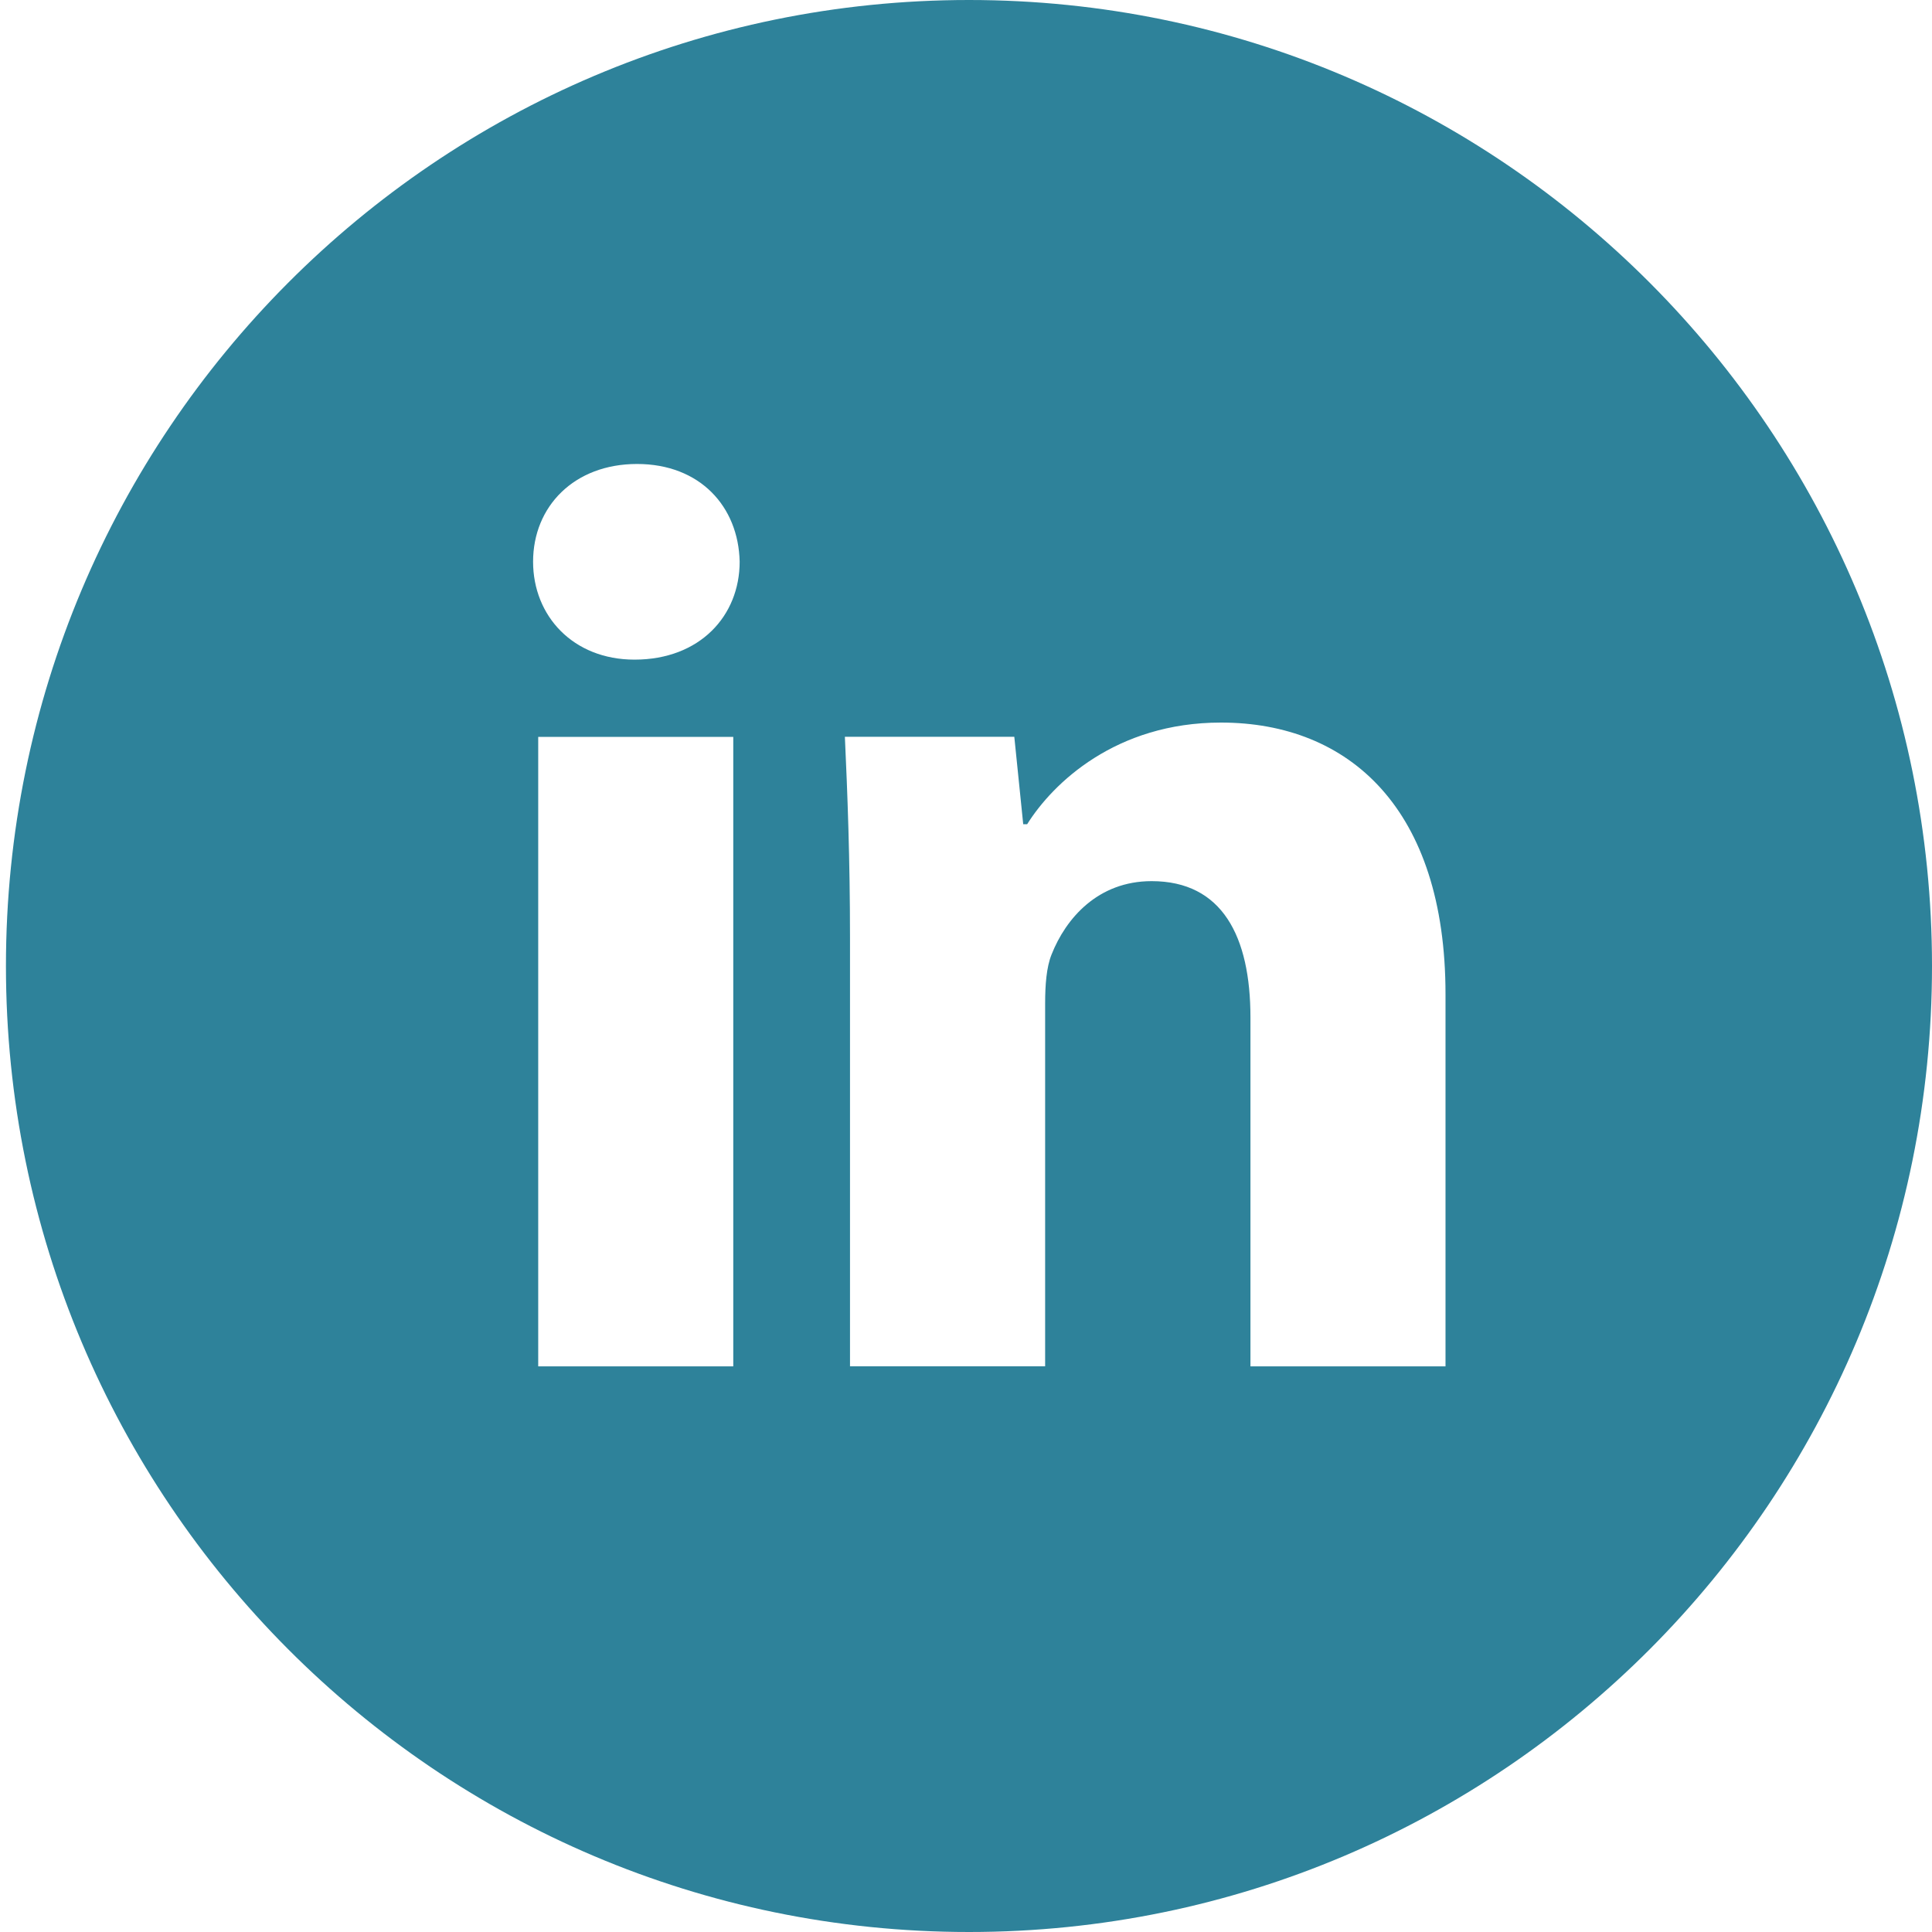 <svg width="26" height="26" viewBox="0 0 26 26" fill="none" xmlns="http://www.w3.org/2000/svg">
<path d="M13.04 0C5.882 0 0.08 5.82 0.08 13C0.08 20.18 5.882 26 13.04 26C20.198 26 26 20.18 26 13C26 5.82 20.198 0 13.04 0ZM9.868 18.388H7.243V9.917H9.868V18.388ZM8.539 8.877C7.71 8.877 7.174 8.287 7.174 7.559C7.174 6.816 7.726 6.244 8.573 6.244C9.419 6.244 9.938 6.816 9.954 7.559C9.954 8.287 9.419 8.877 8.539 8.877ZM19.453 18.388H16.828V13.693C16.828 12.601 16.448 11.858 15.498 11.858C14.774 11.858 14.343 12.361 14.152 12.844C14.082 13.016 14.065 13.26 14.065 13.502V18.387H11.439V12.618C11.439 11.56 11.405 10.676 11.37 9.915H13.65L13.77 11.092H13.823C14.169 10.54 15.015 9.724 16.431 9.724C18.158 9.724 19.453 10.885 19.453 13.379V18.388Z" fill="#2E829A"/>
</svg>
